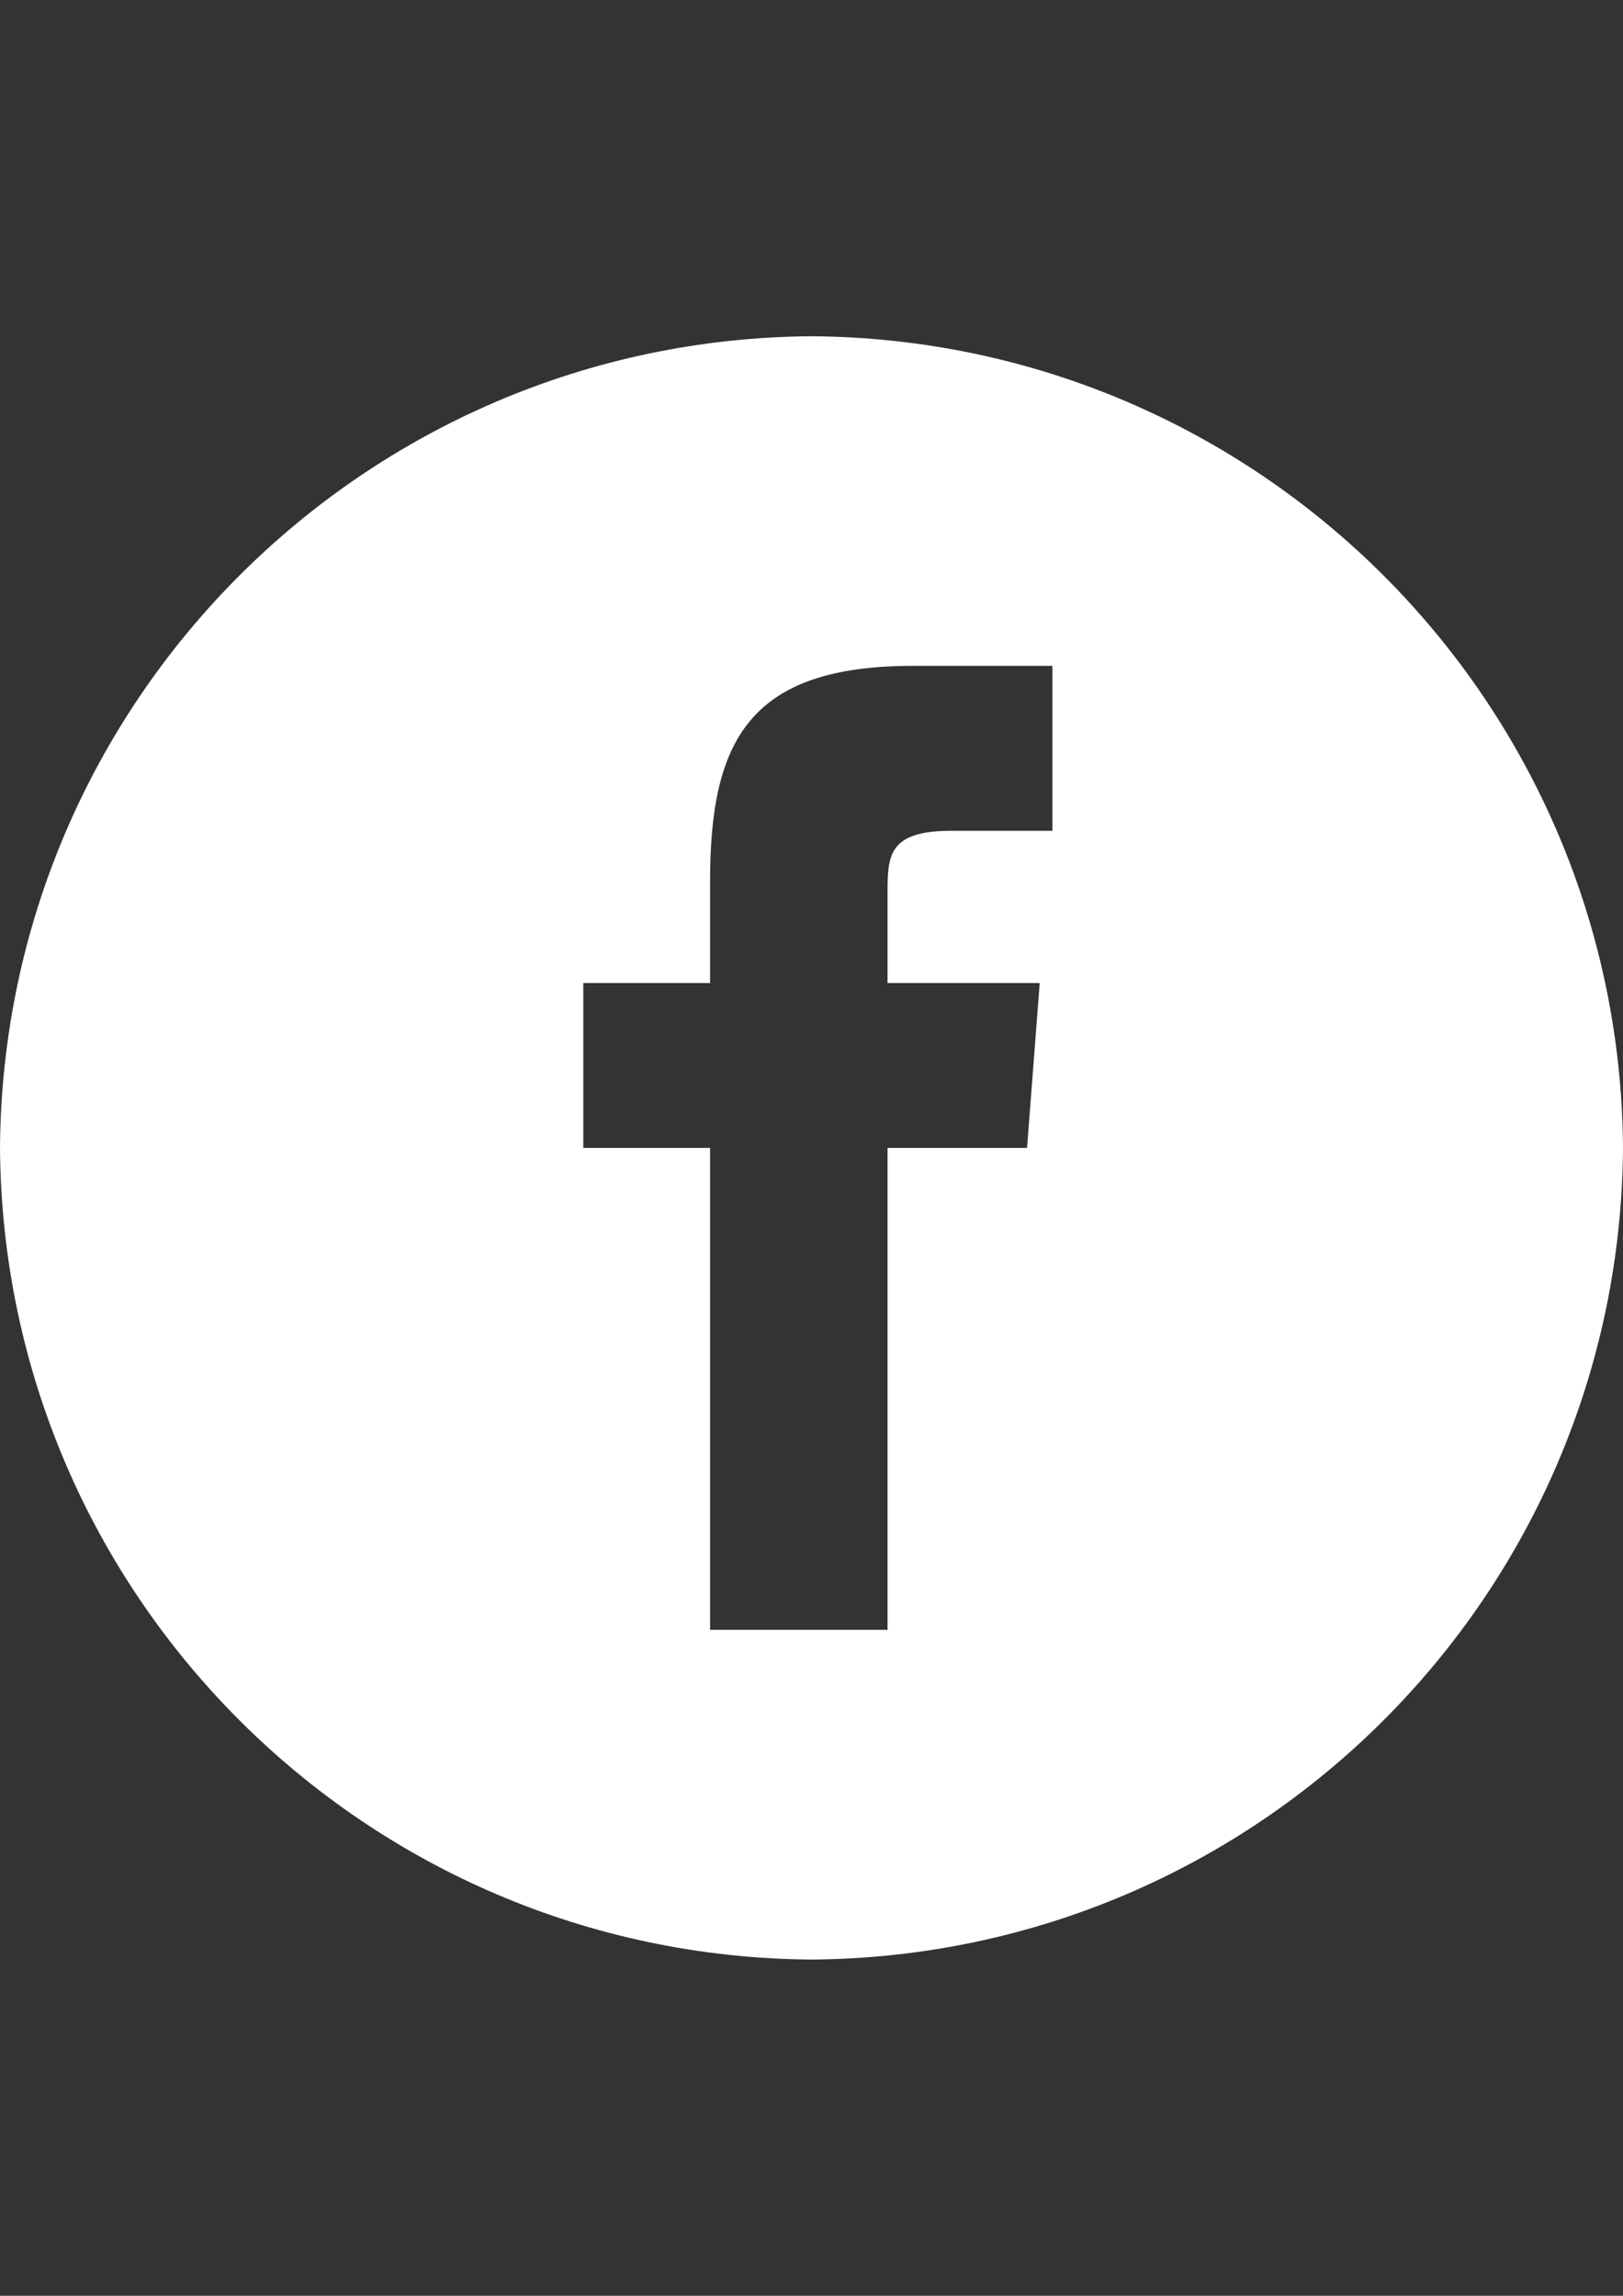 <?xml version="1.0" encoding="utf-8"?>
<!-- Generator: Adobe Illustrator 16.0.0, SVG Export Plug-In . SVG Version: 6.00 Build 0)  -->
<!DOCTYPE svg PUBLIC "-//W3C//DTD SVG 1.1//EN" "http://www.w3.org/Graphics/SVG/1.1/DTD/svg11.dtd">
<svg version="1.1" id="icono-facebook" xmlns="http://www.w3.org/2000/svg" xmlns:xlink="http://www.w3.org/1999/xlink" x="0px"
	 y="0px" width="595.279px" height="841.891px" viewBox="0 0 595.279 841.891" enable-background="new 0 0 595.279 841.891"
	 xml:space="preserve">
<rect x="0" y="0" width="595.279" height="841.891" fill="#333333" stroke="none"/>
<path id="Path_6" fill="#FFFFFF" d="M297.64,123.305C133.733,124.445,1.141,257.038,0,420.945
	c1.141,163.907,133.732,296.5,297.64,297.64c163.907-1.14,296.5-133.732,297.64-297.64
	C594.14,257.038,461.547,124.445,297.64,123.305z M376.693,420.945h-51.157v176.716H260.44V420.945h-46.505v-60.462h46.505v-37.256
	c0-51.158,13.957-79.053,74.4-79.053h51.157v60.5h-37.2c-23.262,0-23.262,9.342-23.262,23.262v32.548h55.81L376.693,420.945z"/>
</svg>
